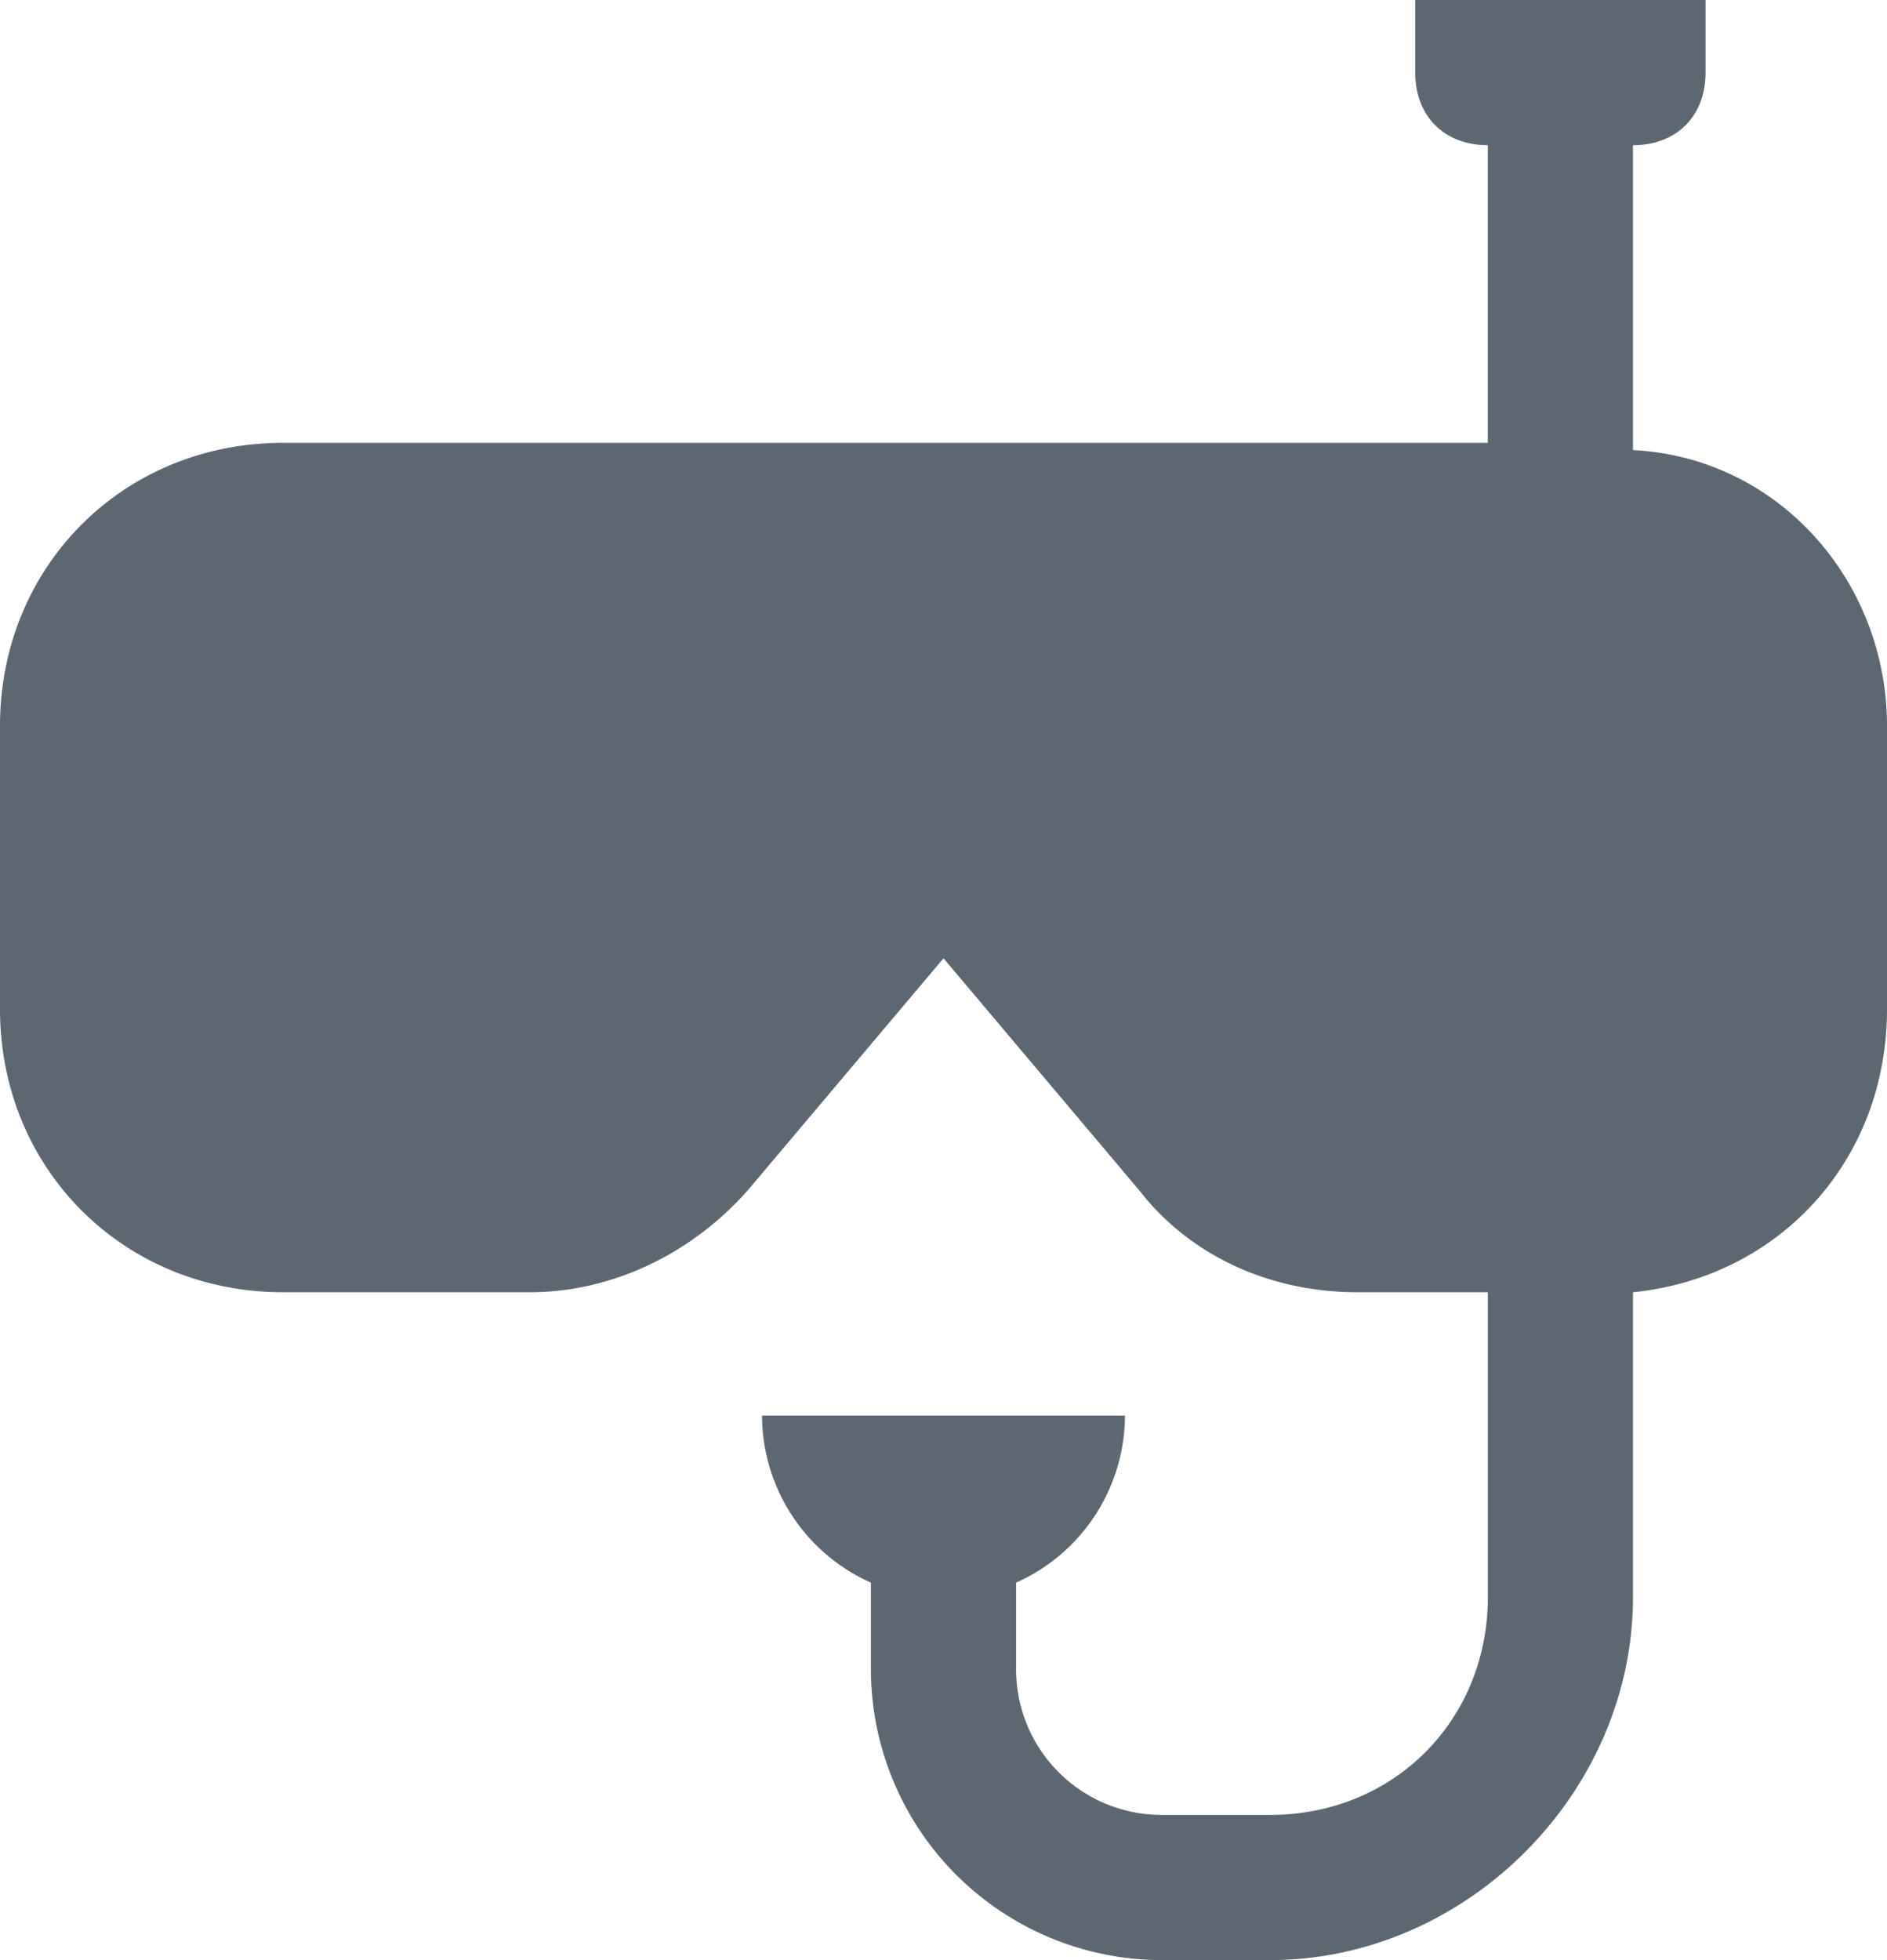 <svg xmlns="http://www.w3.org/2000/svg" width="322.904" height="335.324" viewBox="0 0 322.904 335.324">
  <path id="Path_29" data-name="Path 29" d="M317.136,109.4V57.239c7.452,0,12.419-4.968,12.419-12.419V32.4H279.878V44.819c0,7.452,4.968,12.419,12.419,12.419v50.919H86.136c-27.323,0-48.436,21.113-48.436,48.436V205.03c0,27.323,21.113,48.436,48.436,48.436h42.226c13.661,0,27.323-6.21,37.258-17.387l33.532-39.742,33.532,39.742c8.694,11.177,22.355,17.387,37.258,17.387H292.3v52.161c0,21.113-16.145,37.258-37.258,37.258H236.41a24.912,24.912,0,0,1-24.839-24.839v-14.9A31.377,31.377,0,0,0,230.2,274.578H168.1a31.377,31.377,0,0,0,18.629,28.565v14.9a49.824,49.824,0,0,0,49.678,49.678h18.629c33.532,0,62.1-28.565,62.1-62.1V253.465c24.839-2.484,43.468-22.355,43.468-48.436V156.594C360.6,131.755,341.975,110.642,317.136,109.4Z" transform="translate(-37.7 -32.4)" fill="#5d6771" fill-rule="evenodd"/>
</svg>
